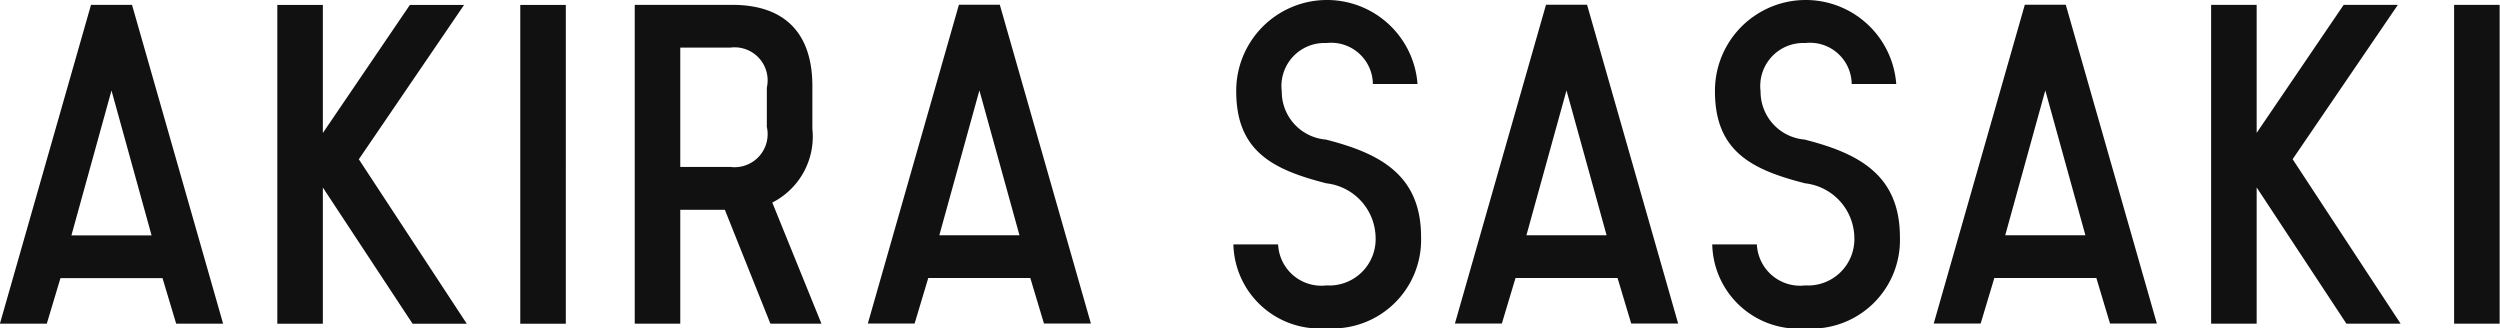 <svg xmlns="http://www.w3.org/2000/svg" width="98.813" height="12.969"><path d="M3.597.192l-3.6 12.6H1.85l.54-1.8h4.033l.54 1.8h1.855l-3.6-12.6h-1.62zm.81 3.385l1.584 5.726H2.823zm14.043 9.219l-4.267-6.5 4.159-6.1H16.2l-3.439 5.06V.196h-1.8v12.6h1.8V7.412l3.547 5.384h2.142zm2.114-12.6v12.6h1.8V.196h-1.8zm11.905 12.6l-1.944-4.79a2.923 2.923 0 0 0 1.584-2.916V3.397c0-1.981-.99-3.205-3.169-3.205h-3.852v12.6h1.8v-4.5h1.762l1.8 4.5h2.02zM26.888 1.881h1.981a1.306 1.306 0 0 1 1.44 1.584v1.549a1.306 1.306 0 0 1-1.44 1.584h-1.981V1.881zM37.901.188l-3.6 12.6h1.849l.54-1.8h4.033l.54 1.8h1.855l-3.6-12.6h-1.617zm.81 3.385l1.584 5.726h-3.168zm13.716 1.945a1.9 1.9 0 0 1-1.765-1.909 1.7 1.7 0 0 1 1.765-1.908 1.648 1.648 0 0 1 1.836 1.62h1.765a3.588 3.588 0 0 0-7.166.288c0 2.377 1.458 3.1 3.565 3.637a2.193 2.193 0 0 1 1.944 2.125 1.833 1.833 0 0 1-1.944 1.91 1.71 1.71 0 0 1-1.909-1.62H48.75a3.406 3.406 0 0 0 3.673 3.313 3.5 3.5 0 0 0 3.745-3.6c.004-2.466-1.635-3.312-3.741-3.852zm8.679-5.33l-3.6 12.6h1.855l.54-1.8h4.033l.54 1.8h1.855l-3.6-12.6h-1.621zm.81 3.385l1.585 5.726h-3.169zm9.436 1.945a1.9 1.9 0 0 1-1.765-1.909 1.7 1.7 0 0 1 1.765-1.908 1.648 1.648 0 0 1 1.836 1.62h1.762a3.588 3.588 0 0 0-7.166.288c0 2.377 1.458 3.1 3.565 3.637a2.193 2.193 0 0 1 1.944 2.125 1.833 1.833 0 0 1-1.943 1.91 1.71 1.71 0 0 1-1.909-1.62h-1.764a3.405 3.405 0 0 0 3.673 3.32 3.5 3.5 0 0 0 3.745-3.6c.002-2.473-1.637-3.319-3.745-3.859zm8.679-5.33l-3.6 12.6h1.855l.54-1.8h4.033l.54 1.8h1.851l-3.6-12.6h-1.621zm.81 3.385l1.585 5.726h-3.169zm14.043 9.219l-4.267-6.5 4.159-6.1h-2.142l-3.439 5.06V.192h-1.8v12.6h1.8V7.408l3.547 5.384h2.142zm2.115-12.6v12.6h1.8V.192h-1.8z" fill="#111" fill-rule="evenodd"/></svg>